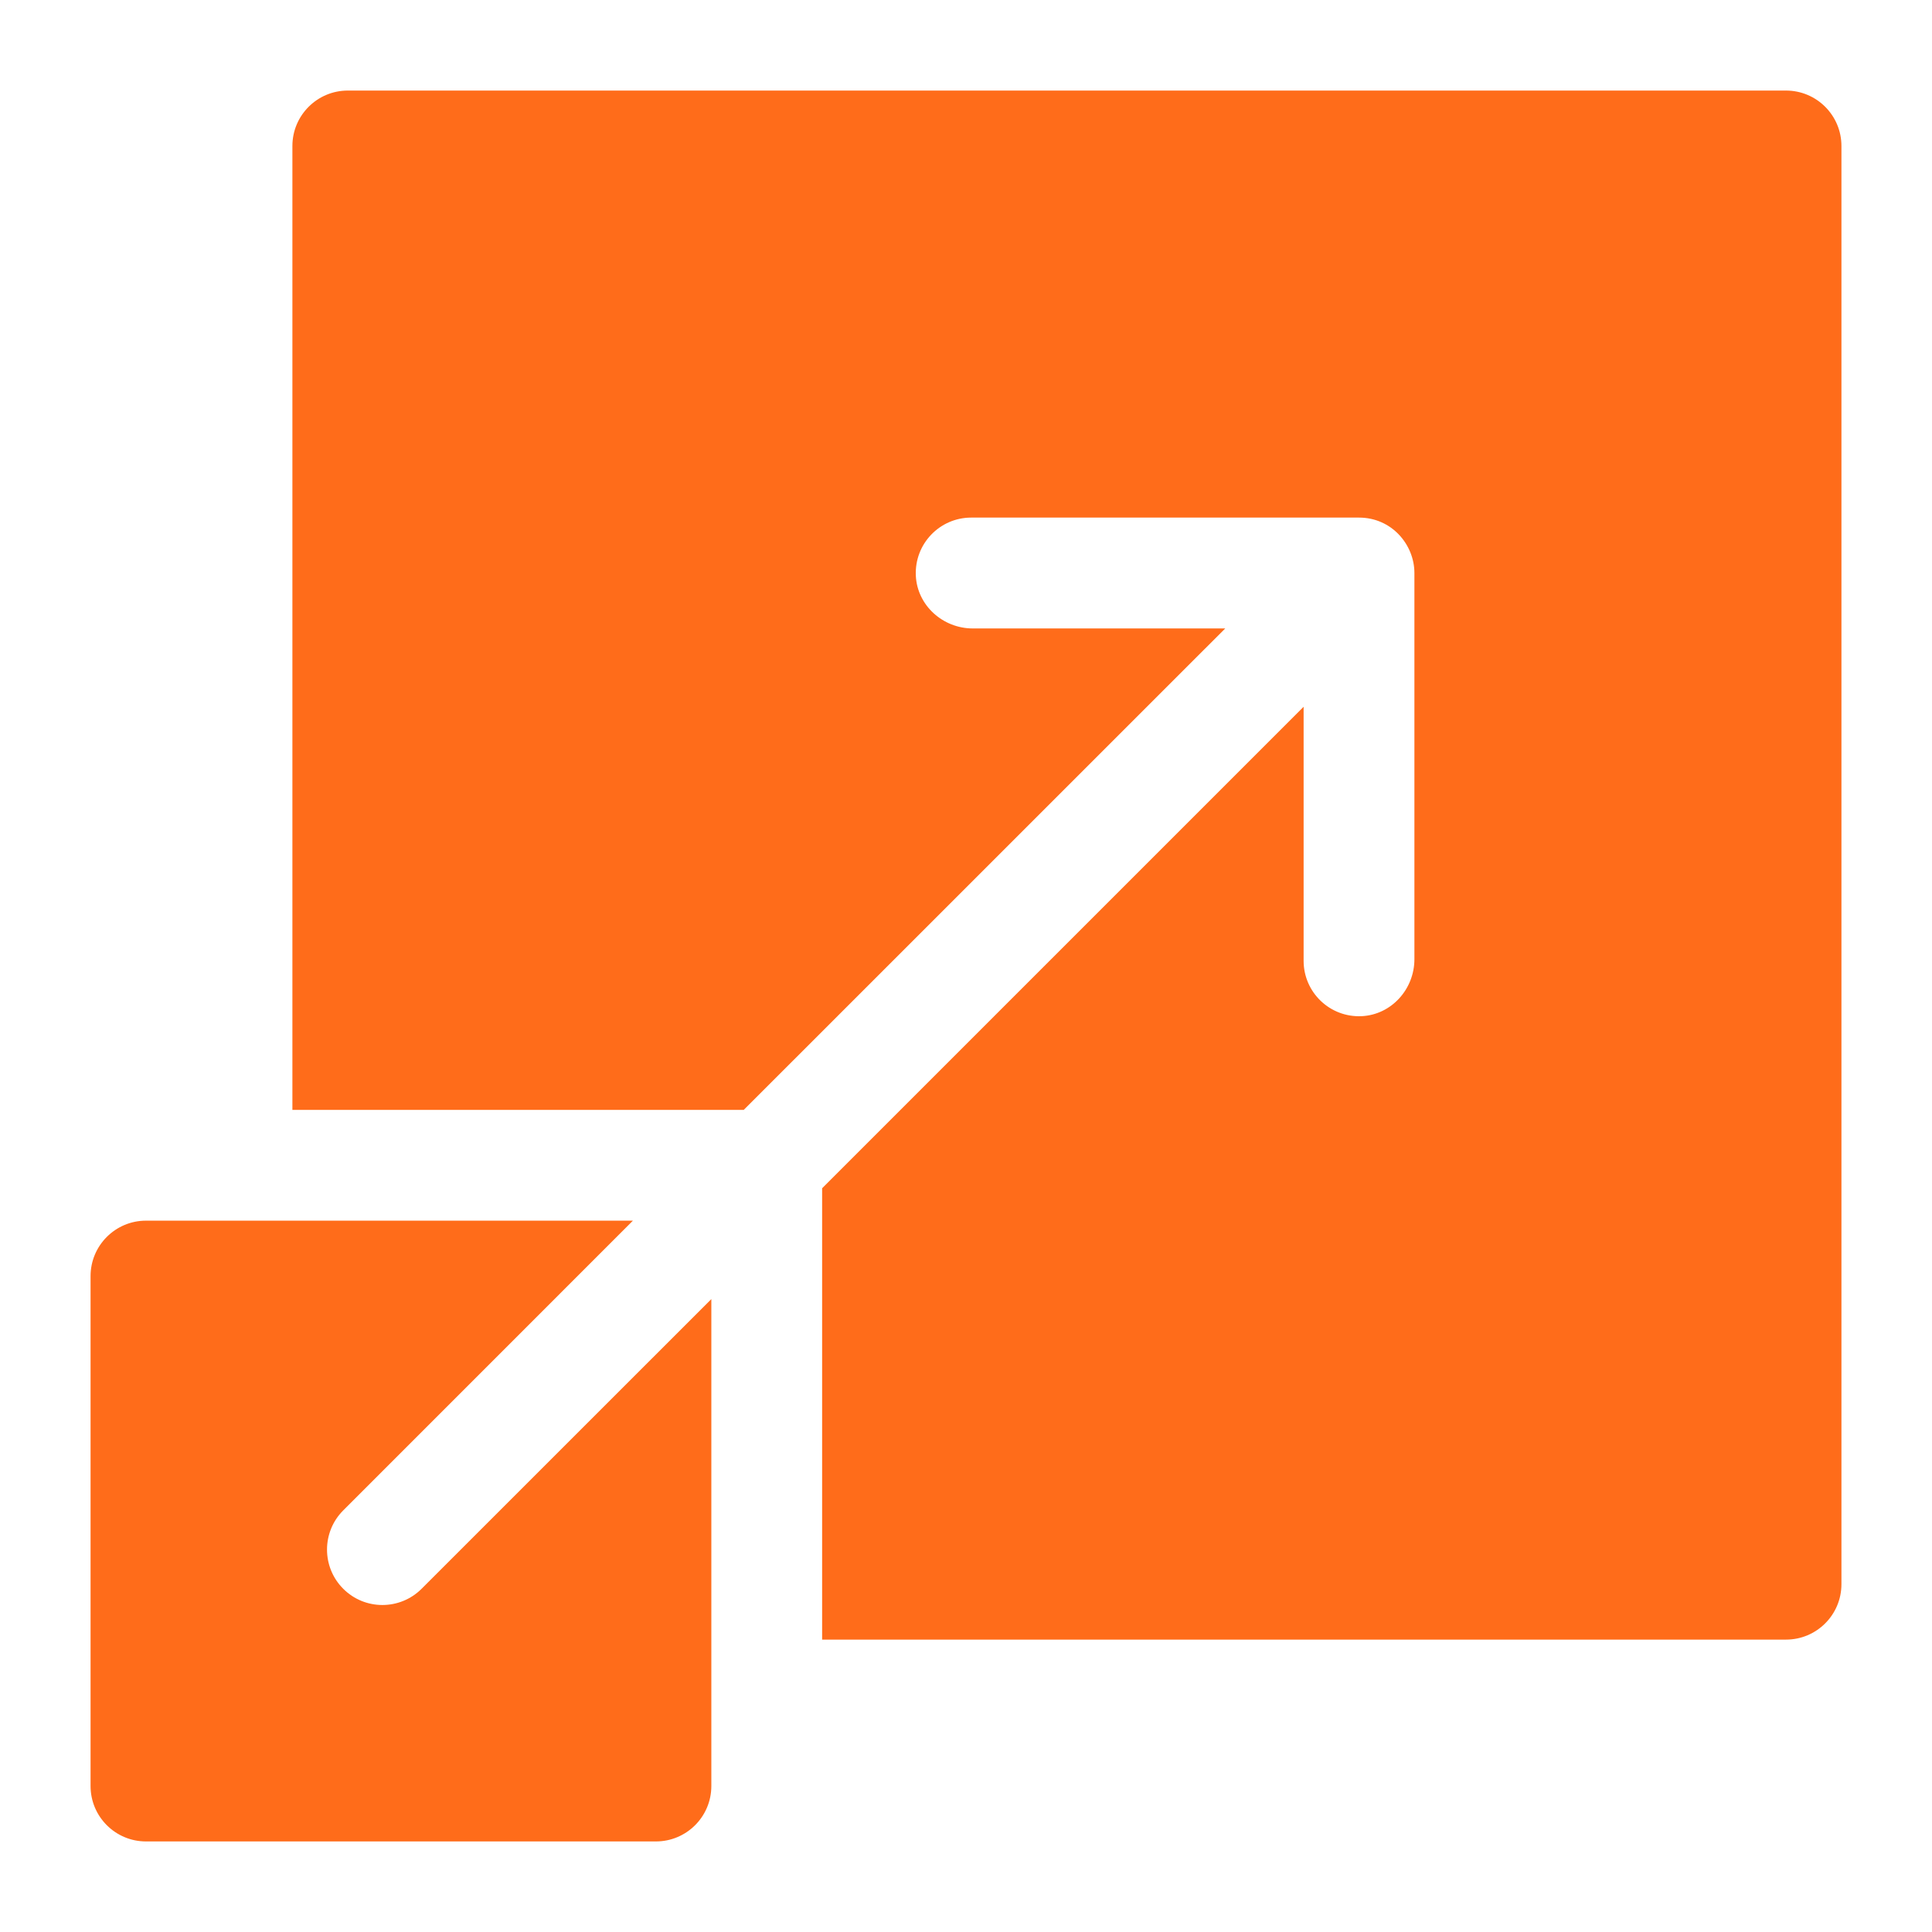 <svg width="32" height="32" viewBox="0 0 32 32" fill="none" xmlns="http://www.w3.org/2000/svg">
<g clip-path="url(#clip0_13057_1744)">
<path d="M29.582 1.5H5.761C5.254 1.5 4.843 1.911 4.843 2.418V18.383H12.319C19.753 10.949 18.165 12.537 20.294 10.409H16.112C15.617 10.409 15.192 10.028 15.169 9.535C15.145 9.008 15.565 8.573 16.086 8.573H22.509C23.051 8.573 23.427 9.021 23.427 9.491V15.888C23.427 16.382 23.048 16.807 22.554 16.831C22.027 16.856 21.592 16.436 21.592 15.914V11.706C19.463 13.835 21.051 12.247 13.617 19.681V27.157H29.582C30.089 27.157 30.5 26.746 30.5 26.239V2.418C30.5 1.911 30.089 1.5 29.582 1.5Z" fill="#FF6C1A"/>
<path d="M5.685 26.315C5.327 25.957 5.327 25.375 5.685 25.017L10.483 20.218C10.304 20.218 2.542 20.218 2.418 20.218C1.911 20.218 1.5 20.63 1.5 21.136V29.582C1.5 30.089 1.911 30.5 2.418 30.5H10.864C11.371 30.5 11.782 30.089 11.782 29.582C11.782 29.393 11.782 21.772 11.782 21.517L6.983 26.315C6.625 26.673 6.043 26.674 5.685 26.315Z" fill="#FF6C1A"/>
</g>
<defs>
<clipPath id="clip0_13057_1744">
<rect width="29" height="29" fill="white" transform="translate(1.5 1.5)"/>
</clipPath>
</defs>
</svg>
